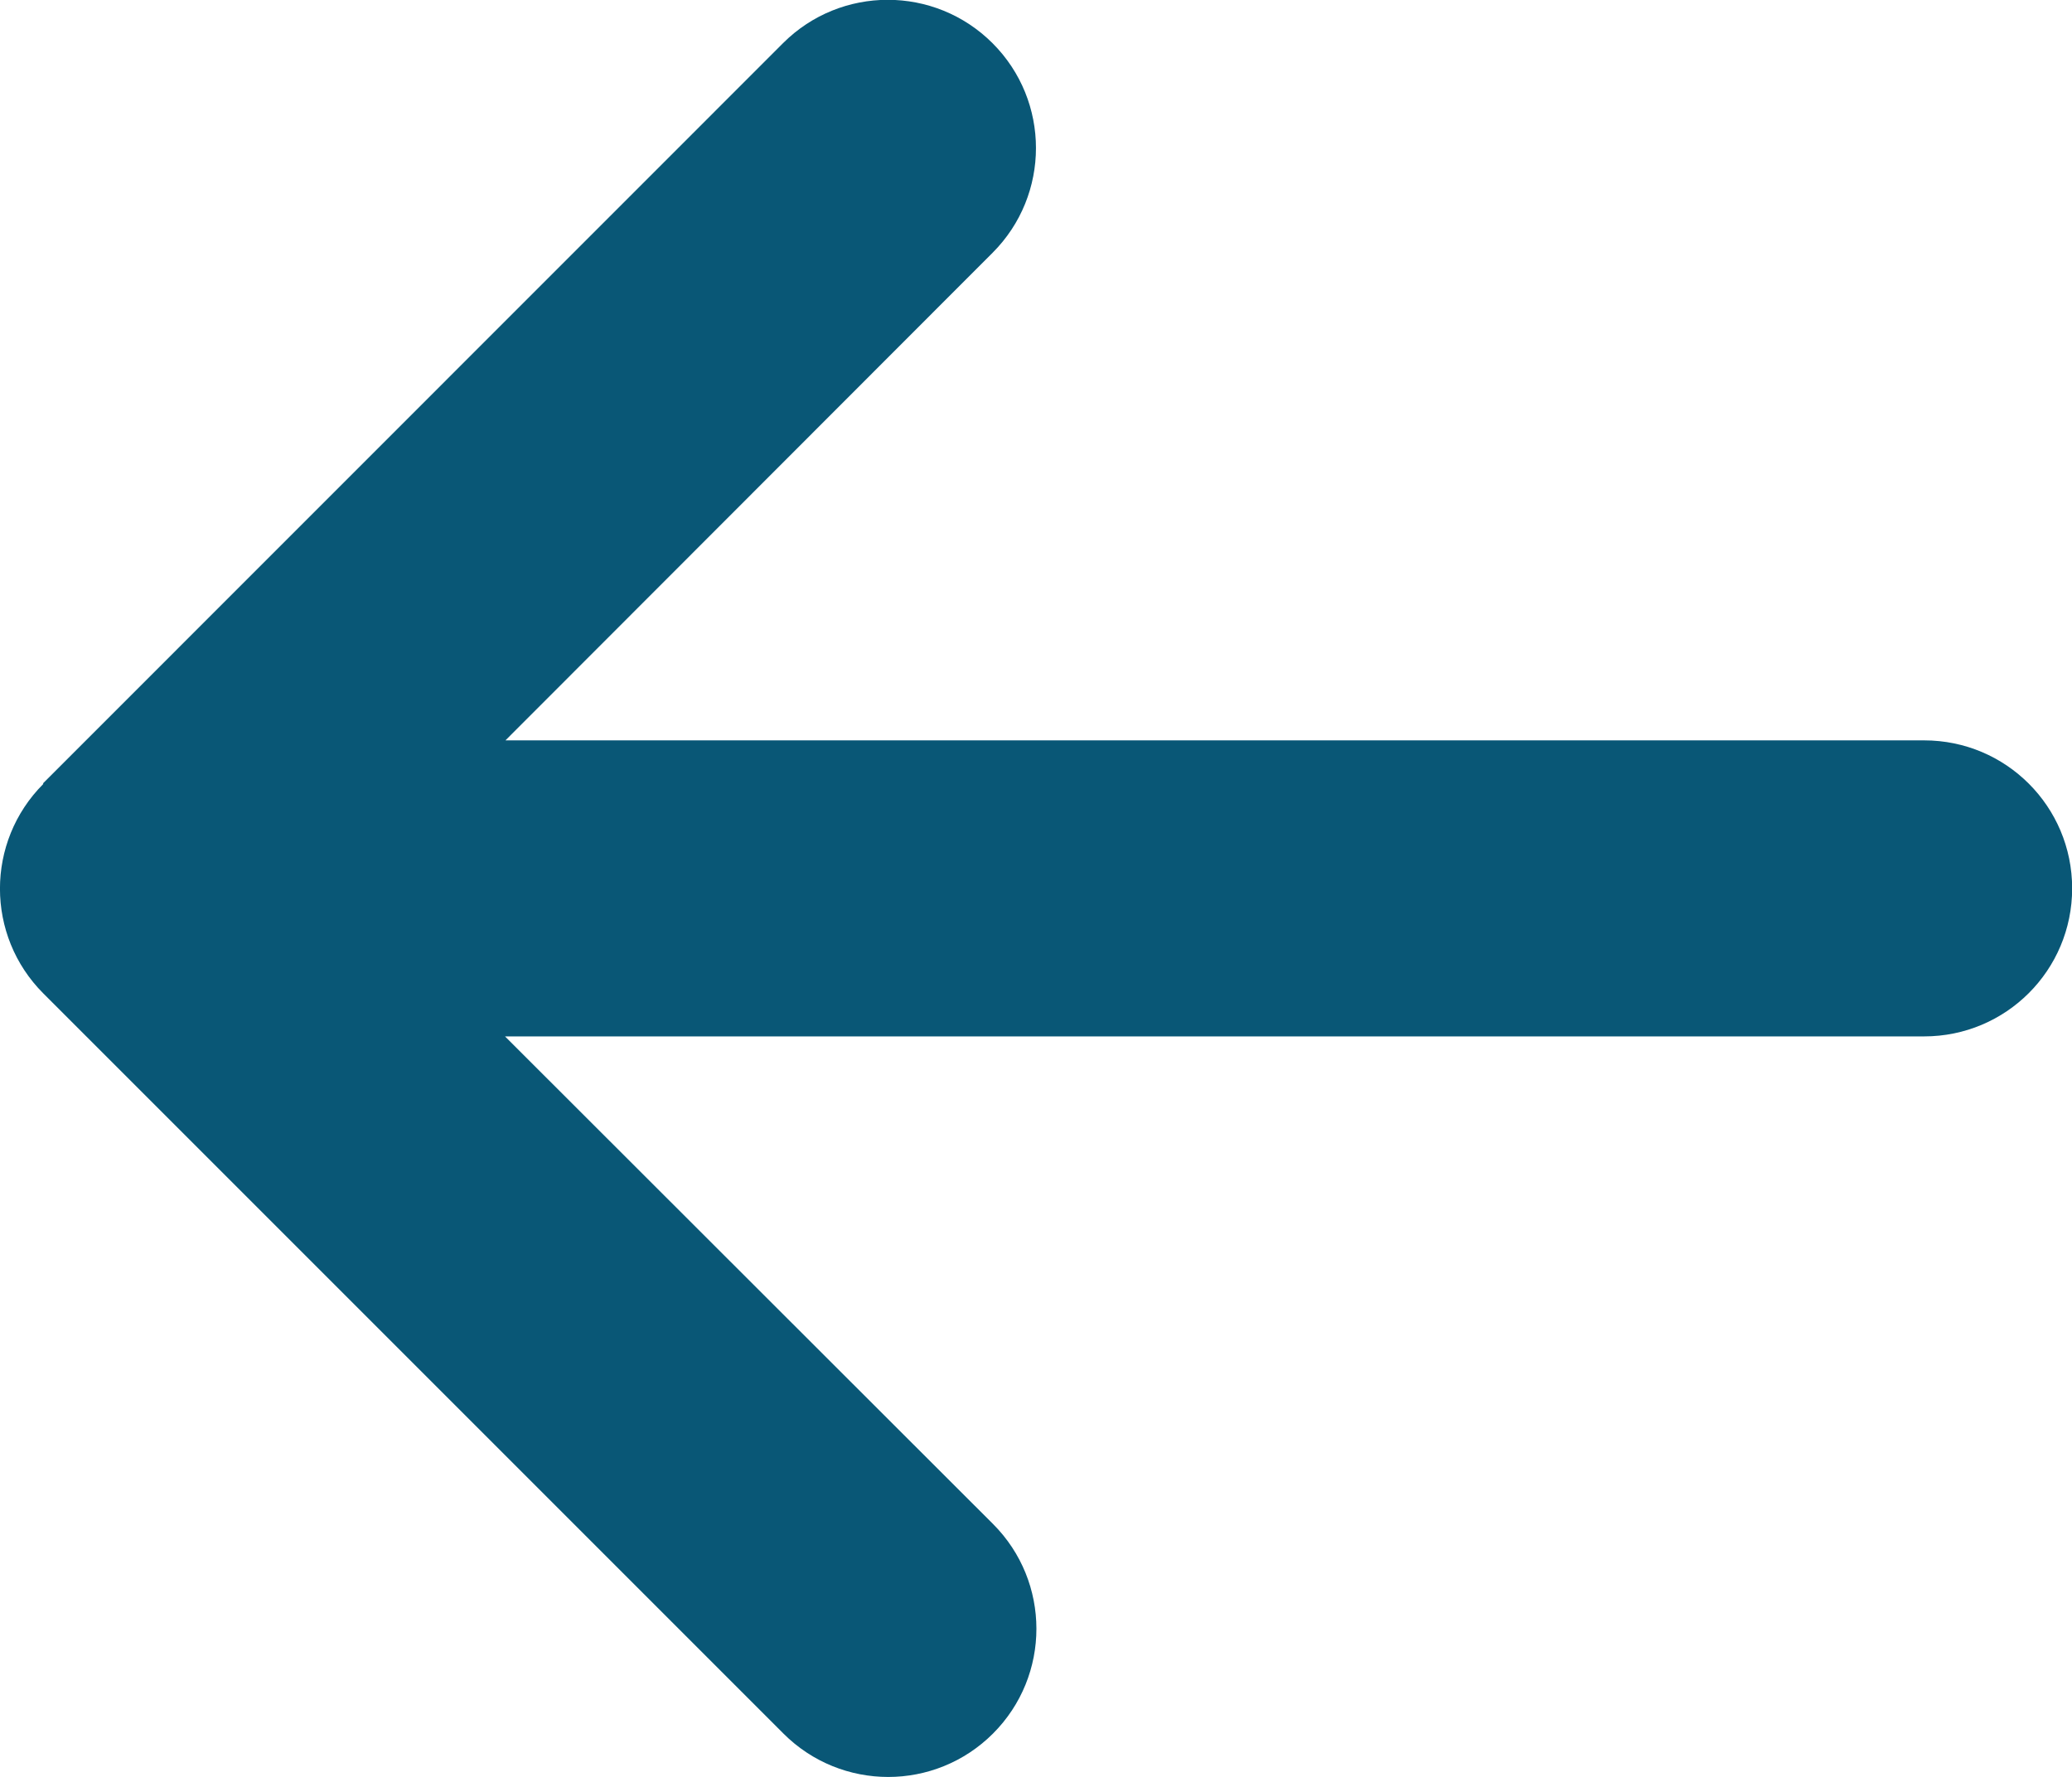 <?xml version="1.0" encoding="UTF-8"?><svg id="Layer_1" xmlns="http://www.w3.org/2000/svg" viewBox="0 0 13.999 12.005"><path d="m.293,5.296c-.391.391-.391,1.025,0,1.416l5,5c.391.391,1.025.391,1.416,0s.391-1.025,0-1.416l-3.297-3.294h9.588c.553,0,1-.447,1-1s-.447-1-1-1H3.415l3.291-3.294c.391-.391.391-1.025,0-1.416s-1.025-.391-1.416,0L.29,5.293l.003.003Z" fill="#095776" stroke-width="0"/></svg>